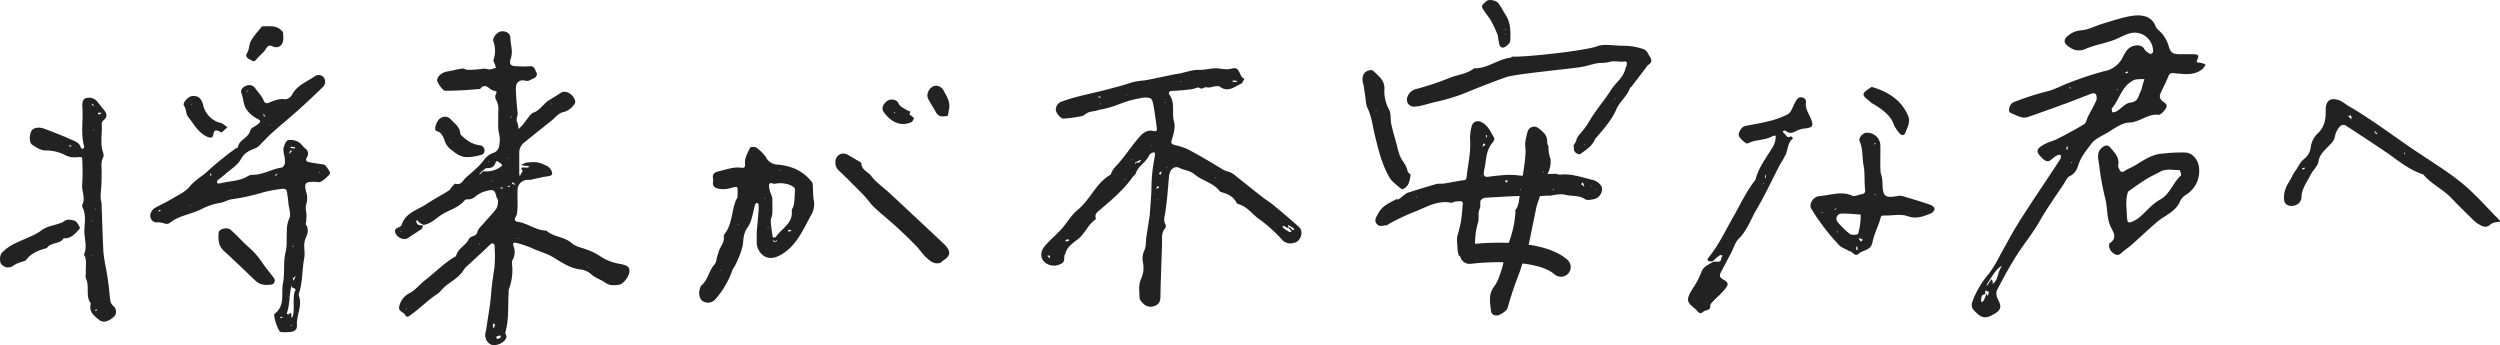 <svg xmlns="http://www.w3.org/2000/svg" viewBox="0 0 899.02 124.12"><g id="レイヤー_2" data-name="レイヤー 2"><g id="レイヤー_1-2" data-name="レイヤー 1"><g id="グループ_413" data-name="グループ 413"><path id="パス_418" data-name="パス 418" d="M836.93,53c-1.6,1.65-2.88,2.91-3.23,5.29-.2,1.36-2,3-2.82,4.64-1.31,2.61-3.17,4.89-3.27,8.1-.08,2.47-3.28,3.83-5.28,2.55a2.12,2.12,0,0,1-.88-1.29c-.46-2.75.54-5.13,2-7.4.72-1.12,1.18-2.42,2-3.48,1.05-1.38,1.57-3,3.13-4.25A6.22,6.22,0,0,0,831,52.75,8,8,0,0,1,833.46,48c2.49-2.36,2.94-5.14,2.89-8.28-.05-3.73,1.84-4.93,5.39-3.43a25.7,25.7,0,0,1,2.47,1.63c8.25,4.74,15.81,10.5,23.66,15.83,5.83,3.95,11.9,7.6,17.35,12,4.81,3.92,8.9,8.72,13.32,13.12.64.63.75.91-.32,1a4.36,4.36,0,0,0-2.43.68c-1.55,1.56-3,1-4.44.07a13,13,0,0,1-2.07-1.63c-2.6-2.55-5.22-5.08-7.72-7.73-3.06-3.24-7.28-5.07-10.14-8.54C865.9,61,861.71,57.1,857,54c-4.52-3-9-6-13.58-8.93a1.86,1.86,0,0,0-1.81.21,7.93,7.93,0,0,0-1.9,3.48c-.22,1.92-1.46,2.88-2.79,4.26m17.47-5.7-.73,0a1.58,1.58,0,0,1,.73.84l.73.06a1.6,1.6,0,0,1-.73-.85m-9-5.89-1,.22,1.18,1.18a2,2,0,0,0-.18-1.4M865,55.57l-.4-.79c-.13.26-.26.52.4.79m-36.12,4.71-1,.2c0,.17.12.49.13.49.42-.08.83-.19.86-.7Z" style="fill:#222"/><path id="パス_419" data-name="パス 419" d="M776.47,55.37a62.17,62.17,0,0,1,9.45-.52c2.75.15,4.75,2.93,4.9,5.75A10.08,10.08,0,0,1,786.19,70a5.76,5.76,0,0,0-2.13,2.17c-1.57,4-5.56,5.25-8.47,7.73-3.11,2.67-6.08,5.51-9.16,8.23-1.12,1-2.44,1.78-3.52,2.81-1.24,1.17-2.11.83-3.29-.16s-1.5-3-.87-3.38c2.71-1.71,1.2-4,.5-5.38-1.76-3.37-1.28-7-2.15-10.49a100,100,0,0,1-2.26-12.39c-.25-2-1.06-4.36,1.13-6.11,1.15-.91,2.07-1,3,.12,1.4,1.73,3.13,3.32,2.82,5.89a2.18,2.18,0,0,0,0,1.16c.5.93.78,2.32,2.41,1.19,1-.68,2.16-1.09,3.21-1.69,2.85-1.63,5.48-3.7,9.07-4.35M765.29,68.91c-1.07,3-.53,6-.4,9,.1,2.26.38,2.5,2.37,1.56a9.5,9.5,0,0,0,2.17-1.38c2.42-2.09,4.51-4.75,7.24-6.24,3.73-2,4.68-6.15,7.6-8.7.26-.22-.33-2-.49-2-2.38.1-4.86-.66-7.14.68-1.46.86-3.06,1.5-4.5,2.39-2.2,1.36-4.31,2.86-6.86,4.69" style="fill:#222"/><path id="パス_420" data-name="パス 420" d="M615.72,94c-1.17,0-2.4,0-1.12-1.6,3.56-4.42,5.93-9.58,8.72-14.45,2.54-4.44,4.65-9.14,7.88-13.18a2,2,0,0,0,.22-.69c1.27-4.28,4-7.77,6.26-11.52a6.39,6.39,0,0,0,.78-2.41c.13-1,.47-1.92-1.38-1-2,1-4.48,1.13-6.74,1.69-.82.2-1.83.94-2.38.68a8.49,8.49,0,0,1-2.52-2.4c-.69-.86.7-3.47,2-3.77,2.64-.59,5.35-.94,8-1.63a29.38,29.38,0,0,0,7.5-2.65c1.28-.75,1.77-2.83,2.63-4.3a4.3,4.3,0,0,1,1.07-1.49c1.21-.78,3,.12,2.8,1.45-.38,2.35,1,4,1.78,6,1,2.46.66,3.1-1.86,3.44a8.8,8.8,0,0,0-3.18.82c-1.45.86-2.71,1.2-4.12,0-.18-.15-.69.1-1,.16.17.28.28.65.52.81.74.48,1.07,2.08,2.47,1a7.59,7.59,0,0,1,.75.75c-1.84,1.43-1.81,3.68-2.54,5.61a34.85,34.85,0,0,1-2.14,3.82c-2.8,5.37-5.34,10.89-8.41,16.1-2.11,3.58-3.41,7.64-6.51,10.68-1.23,1.21-1.72,3.17-2.56,4.78q-1.85,3.55-3.73,7.08c-.54,1-.77,1.81.55,2.58,2.15,1.25,2.3,1.82.89,3.57-1.29,1.6-2.91,2.93-4.34,4.43-.42.43-1,1-1,1.52.18,2-1.69,1.44-2.48,2.2-1.41,1.35-2-.24-2.85-.93-3.29-2.64-3.38-3.37-1.06-7.25a28.82,28.82,0,0,0,3.1-5.76c.68-2.2,2.37-2.81,4.21-3.9,1.2-.55,2.92.73,3.1-1.51,0-.28.3-.55.46-.82-.35-.06-.83-.29-1-.15-1,.7-1.82,1.51-2.72,2.28M635,64.21c0-.52,0-1,0-1.56-.27.52-.54,1,0,1.56m-.78,1.57-.32.47c.23,0,.47-.06.31-.48Z" style="fill:#222"/><path id="パス_421" data-name="パス 421" d="M665,90.31c-1.37-.84-2.82-1.24-3.66-2.18a78.44,78.44,0,0,1-10-13.08c-.93-1.62.67-4.36,2.88-4.51,3.95-.28,7.88-2,11.93-.14.82.37,2.13-.4,3.23-.53s1.47-.67,1.33-1.76c-.36-2.88,0-5.76-.57-8.73-.54-2.81-.15-5.81-1.42-8.62-.48-1.06,1.06-2.88,2.28-3a4.72,4.72,0,0,1,5.18,4.22v0c.06,1.82,0,3.66,0,5.48,0,1.22,0,3.29.11,4.74a11.58,11.58,0,0,1,.68,4.08c.11,4.34,1,5,5.23,4.23a4.43,4.43,0,0,1,1.95,0c3.37,1,6.74,2,10.06,3.16.62.21,1.46.91,1.48,1.43a2.25,2.25,0,0,1-1.28,1.62c-2.7,1.08-5.2,2.16-8.47,1-2.57-.9-5.69-.12-8.57-.21-1.17,0-1,.62-1.24,1.4-.85,2.77-2.23,5.42-2.78,8.24-.57,3-3.36,2.65-4.92,4.06s-2.08-.92-3.44-.91m4.12-13.15c-2.29-.13-4.58-.41-6.86-.34a1.82,1.82,0,0,0-1.85,1.78,1.84,1.84,0,0,0,.42,1.21,27,27,0,0,0,4.45,4.36c.66.48,2.82.26,2.92-.06a23.67,23.67,0,0,0,.92-7m-.79,8.64.9,1.18.67-.67a1.9,1.9,0,0,0-1.57-.51m-.79,3.92a1.52,1.52,0,0,0,.26.25.72.72,0,0,0,.26,0c-.07-.49-.14-1-.2-1.45a1.09,1.09,0,0,0-.31,1.18m-7.85-14.14.78-.39c-.26-.13-.52-.26-.78.39M673.82,52l.79-.39c-.27-.13-.53-.26-.79.39m.79,18.06-.48-.32c0,.24.06.48.48.32m-13.74,13-.32.48c.24,0,.47-.06.32-.48M655,76.38l.47.32c0-.25-.06-.48-.48-.33Z" style="fill:#222"/><path id="パス_422" data-name="パス 422" d="M673,31.23C679.11,33,683.76,36,686.18,41.66c.91,2.14-.27,4.14-1,6.06-.38,1-1.33,1.22-2.11.16a11.78,11.78,0,0,1-1.9-2.74c-1.26-3.72-4.22-5.72-7.31-7.63a6.66,6.66,0,0,1-1.23-.8c-.92-.9-2.5-1.86-2.49-2.77s1.64-1.81,2.95-2.71" style="fill:#222"/><path id="パス_617" data-name="パス 617" d="M593.2,20.2c-.69-1-.83-2.11-2.47-2.62a22.07,22.07,0,0,0-7.07-1.13c-3.14.05-6.59-.83-9.35.2-4.34,1.63-26.36,4-30.56,3.7-.14,0-.28.38-.45.4-4.64.43-8.37,4-13.19,3.8-2.42,2-5.57,2.23-8.37,3.29A104.83,104.83,0,0,1,509.33,32a4.38,4.38,0,0,0-3.18,2.79,2.43,2.43,0,0,0-.22,1.06,2.52,2.52,0,0,0,2.56,2.51h0a16,16,0,0,0,3.51-.6c1.62-.37,3.2-.9,4.82-1.23A68.53,68.53,0,0,0,529,32.57c4.23-1.7,8.45-3.38,12.75-4.86,3.31-1.14,23-2.95,26.8-3.61,2.63-.36,5.15-1.57,7.84-1.5a9.52,9.52,0,0,0,2.6-.39c1.66-.43,3.42.16,5.1-.09,1-.15,1,.5.91,1.14s-.42,1.09-.56,1.65c-.74,3.06-3.44,4.8-5,7.31-2.49,3.92-5.67,7.45-8,11.5A25.79,25.79,0,0,1,568.31,48a7.27,7.27,0,0,0-1.33,2h0a5.13,5.13,0,0,1-1.09,2.14c0,.43.07.87.1,1.31,0,.18,0,.36,0,.54v0s0,0,0,0,.14.27.22.4l.15.22,0,0,0,0,.3.32.16.14.06,0,.41.24,0,0h0l.21.07c.12,0,.25.06.37.09h.27c2.17-1.54,4.49-2.93,5.53-5.61.06-.18.3-.29.43-.45,2.72-3.18,5.49-6.24,7.2-10.21,1.16-2.66,3.8-4.55,4.8-7.43.1-.27.46-.43.65-.68,1.88-2.47,3.77-4.93,5.64-7.4.06-.08.07-.2.14-.25C594.13,22.62,594.1,21.46,593.2,20.2ZM569.63,52.27c-.13-.33.06-.36.25-.38Zm11-16.59.26-.38h0c.13.34-.06.36-.25.37Z" style="fill:#222"/><path id="パス_618" data-name="パス 618" d="M504.18,68.07a3.47,3.47,0,0,0,1.51-.84,4.29,4.29,0,0,0,1.06-1.82,13.33,13.33,0,0,0,.52-2.72,2.14,2.14,0,0,1-1.15-1.33c-.36-2.07-1.92-3.41-2.66-5.2A34.27,34.27,0,0,1,502.25,52c-.66-2.45-1.39-4.88-1.93-7.36-.39-1.76,0-3.88-.85-5.29a13.45,13.45,0,0,1-1.6-7.48c0-3.23-2.29-4.65-4.12-6.47-.35-.35-1.61-.15-2.24.19-1.43.76-1.82,2.55-1.36,4.29.36,1.34.48,2.74.72,4.11.28,1.66.23,3.48.93,4.94,1.52,3.15,1.85,6.61,2.65,9.88,1.26,5.15,2.5,10.24,5.12,14.86.83,1.48,2.38,2.58,3.69,3.76C503.56,67.62,503.87,67.84,504.18,68.07ZM494.68,40l.25-.38c.12.34-.07.36-.25.38Z" style="fill:#222"/><path id="パス_619" data-name="パス 619" d="M575.65,66.64a5,5,0,0,0-2.49-1.83c-4-.89-7.85-2.48-12.1-2a5.9,5.9,0,0,1-1.61-.32c-3.5.08-7,.39-10.5.42a3.54,3.54,0,0,1-1.5.28c-.94,0-1.88-.21-2.82-.26a30.2,30.2,0,0,0-3.43,0c-2,.15-4,.35-6,.63-1.52.21-1.75-.59-1.58-1.76s.47-2.33.61-3.51c.32-2.58.78-5.07,2.6-7.11.35-.4.7-1.29.5-1.61-1.36-2.14-2.26-4.71-4.92-5.78a2.26,2.26,0,0,0-3.18,1.63,18,18,0,0,0-.59,4.44c.36,4.74-.73,9.3-1.27,13.94-.1.83-.34.94-1.09,1-2.35.33-4.68.85-7,1.2a19,19,0,0,1-2.39.06c-3.7,1.11-7.41,2.17-11.07,3.4-.94.74-1.87,1.5-2.84,2.2-.21.15-.68-.1-.92,0-2.36,1.34-5,2.31-6.37,5-.62,1.21-1.7,2.43-.64,3.82s2.5.46,3.78.55c.14,0,.27-.33.45-.42a88,88,0,0,1,8.64-4.16c4.54-1.64,8.8-4.6,14-3.54.32.07.71-.3,1.09-.36a13.1,13.1,0,0,1,2.42-.2c.21,0,.61.51.6.76-.16,2.12-.3,4.25-.63,6.34a43.05,43.05,0,0,1-1.24,5.13c-.5,1.73,0,3.43,0,5.14a8.76,8.76,0,0,0,.48,2.26,2.75,2.75,0,0,1,.56.16l.76.35v0c1,.48,2.35-.63,3.06-1.15a2.52,2.52,0,0,1,1.32-.48c.22-.44.42-.9.61-1.36a2.85,2.85,0,0,1-.53-1.69,28.51,28.51,0,0,1,1.21-8.25,21.4,21.4,0,0,0,.08-3.1,10.79,10.79,0,0,1,.6-1.93h0c.07-1.33-.08-2.18.28-2.68a2.64,2.64,0,0,1,1.82-.75c4.19-.26,8.37-.51,12.56-.63a3.68,3.68,0,0,1,1.55.18,43.45,43.45,0,0,1,4.84-.12c.91,0,1.81-.12,2.72-.17.47,0,.94,0,1.42,0,1.8-.31,3.67-.73,5.32-.32,2.37.58,5,.11,7.19,1.6.72.48,2.06.2,3.08,0C575.39,71.3,576.93,68.3,575.65,66.64ZM534.37,48.55l.39.11c-.07.33-.16.66-.24,1h0A1.49,1.49,0,0,1,534.37,48.55ZM509.38,71c-.13-.33.06-.35.25-.37Zm23.25-7.54c-.12-.33.06-.35.25-.37Zm1-11.94.53.54-.94.72a1.54,1.54,0,0,1,.41-1.26Zm8.07,14.14c-.33-.09-.34-.5-.36-.9l1,.28Zm5,2.2c.11.21.21.42.31.63-.52-.21-.41-.42-.31-.63Zm11.94.63-.32-.63c.53.21.42.42.32.63Zm10-2.2h0c.21-.63.58-.69.61-.62a12.76,12.76,0,0,1,.45,1.45Zm3.4.37.38.26c-.34.12-.36-.06-.38-.25Zm2,1.83c-.12-.34.06-.36.25-.38Z" style="fill:#222"/><path id="パス_620" data-name="パス 620" d="M557.62,57.26a11.82,11.82,0,0,1-.76-4.78,1.88,1.88,0,0,1-.47-1.33c.15-2.6-1.64-3.84-3.24-5.14a2.48,2.48,0,0,0-3.46.57,2.22,2.22,0,0,0-.31.59h0c-.48,1.92-1.12,4-.86,5.86.47,3.36-1.16,10.81-2.36,19.73a12.91,12.91,0,0,1-.41,1.34,4.71,4.71,0,0,1-.88,1.54,3,3,0,0,1,.08.94,38.77,38.77,0,0,1-2.46,10.94,1.87,1.87,0,0,1,0,1.32c-1.64,2.35-1.57,5.22-2.41,7.81-.78,2.37-1.42,4.67-3,6.7a7,7,0,0,0-1.26,3.62,25.71,25.71,0,0,0,.41,5c.15,1.11,1,1.46,2,1.49s3.59-1.63,3.88-2.63c1.08-3.83,2.3-7.62,3.74-11.33,1-2.5,1.7-5.1,2.57-7.64a20.18,20.18,0,0,0,.93-2.13c1.08-5,2.1-10.09,3.13-15.14a.13.13,0,0,1,0-.06c.18-.9,3.84-11.17,3.9-11.38.2-.85.67-1.64.89-2.5A9.67,9.67,0,0,0,557.62,57.26ZM554.86,62c-.07-.35.12-.34.3-.33Z" style="fill:#222"/><path id="パス_424" data-name="パス 424" d="M152.14,81.09c-.16.42-.21,1-.51,1.22-1.6,1.15-3.3,2.16-4.92,3.28-1.18.82-3.34.21-4.32-1.4-.77-1.26-.24-2,1.1-2.5a1.51,1.51,0,0,0,.91-.75c1.35-4.36,5.56-5.34,8.78-7.45,2.7-1.77,5.54-3.31,8.29-5,.34-.21.51-.68.8-1,.5-.53,1.21-1.54,1.54-1.43,2,.65,2.6-1.12,3.55-2,2.34-2.17,4.93-4.08,6.83-6.74A6.83,6.83,0,0,1,177.35,55c2.25-.78,2.21-2.68,2.37-4.34.14-1.45-.45-2.95-.53-4.44-.1-2.09,0-4.19,0-6.28a6.7,6.7,0,0,0-.82-4.07,2.16,2.16,0,0,1-.12-1.87c.46-.9.55-1.18-.62-1.37-1.66-.26-3-3.21-5-.63-2,.15-4.06.33-6.1.44s-4.34.22-6.5.2c-.78,0-2.85-3-2.83-3.77,0-1.41,1.75-2.85,3.51-3.13s3.65-.82,5.5-1.09c.59-.09,1.25.43,1.89.45a29.56,29.56,0,0,0,3.39-.13c.94-.07,1.87-.25,2.81-.27.64,0,1.29.31,1.92.26a12.42,12.42,0,0,0,2.15-.58l-.5-1.52c-.15-.43-.54-.93-.42-1.28a10,10,0,0,0-.06-6.79c-.41-1.12,1.43-3.29,2.71-3.49,1.9-.28,3.44.72,3.46,2.46,0,2.34,1,4.52.17,7.07s0,3,2.66,3a30.86,30.86,0,0,0,4.08,0c1.79-.23,1.94,1.35,2.43,2.24s-.06,1.79-1.3,2.26c-.91.35-1.41,1-2.73.68-2.21-.51-3.45.79-3.37,3,.1,2.85.32,5.7.64,8.54.14,1.21-.8,2.32-.08,3.59a6.6,6.6,0,0,1,.39,2.29c.52-.52,1.08-1,1.55-1.57.7-.84,1.31-1.77,2-2.61.53-.64,1.07-1.5,1.78-1.73,2.47-.81,3.57-3.23,5.64-4.46,1.52-.9,3-1.9,4.5-2.79,1.13-.65,3,0,4,1.26,1.23,1.62,1.28,2.42.07,3.65a6.37,6.37,0,0,1-3.53,2.16c-1.58.32-2.89,2.05-4.3,3.18-3.15,2.51-6.31,5-9.43,7.57a4.6,4.6,0,0,0-2,3.56c0,2.62,0,5.24,0,7.86a3.62,3.62,0,0,0,.23.84c.15-.31.29-.62.45-.93s.62-.87.53-1c-.91-1.15-.31-1.26.72-1.16a3.78,3.78,0,0,0,.95,0,6.09,6.09,0,0,0,.83-.25,4.52,4.52,0,0,0-.69-.36,4.3,4.3,0,0,0-.62,0c-.59-.09-1.18-.2-1.76-.3a6.87,6.87,0,0,1,2.09-.92c3.53-.27,4.37-.19,7.3,1.28a3.78,3.78,0,0,1,1.8,2.45c.16,1.06-1,1.15-2,1.29-1.94.29-3.84.81-5.77,1.21a7.34,7.34,0,0,1-.94,0,3.67,3.67,0,0,0-3.74,3.6v.16c-.08,2,.07,4,0,6-.07,1.28-.06,2.79-.73,3.75s.17,1.51.47,1.55c3.75.41,6.78,3.17,10.63,3.2,2.58,2.41,6.47,2.1,9.15,4.55,1.4,1.28,3.7,1.57,5.57,2.37a20.12,20.12,0,0,1,4.19,2,17.72,17.72,0,0,0,7.25,3c2.72.51,3.73,1,3.71,2.59,0,1.91-2.17,4.82-3.88,5s-3.29.31-4.71-.72c-1.68-1.21-3.73-1.71-5.3-3.24a7.31,7.31,0,0,0-4-1.6c-3.74-.53-6.68-2.67-9.78-4.49-2.28-1.34-4.85-1.94-7.21-3.07a32.14,32.14,0,0,0-5.5-1.88c-.75-.2-1.87-.59-1.24,1.32a5.52,5.52,0,0,1-.42,4.77c-.43.66-.1,1.84-.07,2.78A19.14,19.14,0,0,1,183,104a5.68,5.68,0,0,0-.09,1.54c-.32,4.68.17,9.44-1.21,14-.13.43.49,1.06.43,1.55-.27,2.07-3.92,3.73-5.81,2.71a3.86,3.86,0,0,1-1.79-3.88c.28-1.26.49-2.53.67-3.81.49-3.36,1.13-6.71,1.38-10.1s.73-6.57,1.23-9.85a48.33,48.33,0,0,0,0-8.16c0-.18-.86-.6-1-.5-1,.8-1.83,1.7-2.75,2.55-2,1.86-4,3.7-6,5.56a5.31,5.31,0,0,0-1.1,1.12c-1.6,2.82-4.4,4.28-6.81,6.19-1.06.84-1.81,2.11-2.93,2.83-3.33,2.13-6,5-9.25,7.28-.39.27-1.57,1.64-2.26.21-.58-1.19-2.89-1.11-2-3.54a6.77,6.77,0,0,1,3.52-4.24c2.12-1.09,3.69-3.19,5.62-4.69,3.58-2.76,6.73-6.07,10.65-8.39.17-.1.46-.17.49-.29.64-2.72,3.47-3.8,4.55-6,.75-1.55,2.75-.81,3.15-2.68.27-1.24,1.57-2.28,2.47-3.35,1.45-1.72,3.07-3.3,4.38-5.12a5.75,5.75,0,0,0,.54-2.89c0-.42-.47-.85-.57-1.31-.49-2.2-1-2.72-3-2.21a10.49,10.49,0,0,0-4,1.71c-1.11.9-2.05,1.63-3.54,1.42a1.47,1.47,0,0,0-1,.52c-2.2,2.6-5.55,3.33-8.27,5.09-2.05,1.33-3.77,3.23-6.44,3.63-.58-.38-1-.57-1.4-.84a7.23,7.23,0,0,1-.86-.89c-.14.14-.41.34-.38.4.2.44.36,1,.72,1.23a5.31,5.31,0,0,0,1.77.26m21.05-18.85a1.18,1.18,0,0,1,.63-.63,8.8,8.8,0,0,0,5.48-1.09c1.76-1.13,1.69-1,.05-2.24-.67-.5-1-.18-1.1.2-.51,1.69-1.65,2.05-3.26,2-.47,0-1,.77-1.8,1.18a1.16,1.16,0,0,1-.62.63l-.05.58a1.36,1.36,0,0,1,.67-.58m6.92,58.44a2.32,2.32,0,0,0-.59,0,2.64,2.64,0,0,0-1,.41c-.08.07.12.71.21.72a2.06,2.06,0,0,0,1-.21c.26-.13.43-.4.33-.93m-2.52-4.4a2.45,2.45,0,0,0-.29.78,4.6,4.6,0,0,0,.28,1.09c.13-.33.29-.67.41-1s.15-.57-.4-.86m7.85-49.95-1-.86c-.08.16-.26.43-.22.46a1.4,1.4,0,0,0,1.24.4m-1.25-24.51-.63.31c.21.1.42.21.63-.31m-1.58,25.45.8-.17c0-.13-.1-.39-.1-.39-.34.07-.67.16-.69.56m-2.83.31c.33.09.67.18,1,.24,0,0,.07-.25.11-.39a1.53,1.53,0,0,0-1.11.15M144.31,83l-.25.38c.19,0,.38,0,.25-.38m1.57,28,.37.25c0-.18,0-.37-.37-.25m26.7-23.56-.25.38c.19,0,.38-.05.25-.38m3.14-29.54-.25.38c.19,0,.38,0,.25-.38m1.58,7.23-.38-.25c0,.19,0,.38.38.25m5.34-8.48-.25.37c.18,0,.37,0,.25-.37m3.77,28.9-.25.38c.18,0,.37,0,.25-.38m11.94-48.38-.26.37c.19,0,.38,0,.26-.37m12.88,58.75.38.25c-.05-.19-.07-.38-.4-.25Z" style="fill:#222"/><path id="パス_427" data-name="パス 427" d="M272.17,83c.2-2.57.44-4.82.61-7.07a15,15,0,0,0,0-2.51c0-.18-.41-.44-.62-.44a.87.87,0,0,0-.59.5c-.86,2.79-1.08,6-2.7,8.26s-1.47,4.27-1.78,6.56a26.09,26.09,0,0,1-1.82,5.2,20,20,0,0,1-1,2.1,11.53,11.53,0,0,0-.88,1.52,31.29,31.29,0,0,1-6.24,10.6,3.44,3.44,0,0,1-4.63.42c-1-.76-1.42-2.85-.8-4.37.15-.36.2-.84.46-1.06,2.46-2.06,2.73-5.48,4.88-7.74a4.87,4.87,0,0,0,.65-1.92c.26-1,.56-2.06.92-3.07.67-1.63,2-3,1.61-5a.84.84,0,0,1,.15-.55c2.94-3.61,2.64-8.33,4.24-12.39.18-.45.6-.87.6-1.31,0-4.18.57-3.85-3.4-2.88a8.21,8.21,0,0,1-3.42,0c-1.12-.22-2.26-.74-2-2.34a3.29,3.29,0,0,0,0-1.25c-.36-1.68.61-2.32,2-2.65,2.72-.64,5.36-1.68,8.28-1.3,1.12.15,1.34-.26,1.22-1.73-.14-1.77,1-3.7,1.82-5.44.16-.33,1.71-.46,2.19-.1a14,14,0,0,1,3.5,3.49,4.86,4.86,0,0,0,4.26,2.67c4.66.37,8.9,2.1,12,5.92a2.22,2.22,0,0,1,.57,1c.2,2.11,0,4.21.5,6.37a8.08,8.08,0,0,1-1.17,5.07c-2.89,5.18-5.17,10.86-10.74,14.06-2,1.15-4.12,1.6-6,.52a6.08,6.08,0,0,1-2.72-5.4V83m7.23,3.77,0-.58a1.24,1.24,0,0,1-.67.58.32.32,0,0,1-.32-.3h0l-.58-.05a1.25,1.25,0,0,1,.58.68,3.23,3.23,0,0,1,.95-.32m-1.57-15.4c0,1.77.07,3.55,0,5.32-.05,1-.59,1.92-.56,2.87.06,1.69.37,3.38.59,5.06a2.11,2.11,0,0,0,.25.8c.37,0,.89-.07,1.05-.31,2-3,6.11-4.71,5.66-9.26-.07-.69.65-1.42.74-2.17a42.66,42.66,0,0,0,.39-5.76c0-.43-.86-.93-1.42-1.25a9.44,9.44,0,0,0-5.77-.59c-.7.12-2.12-1-2.13.8a9.49,9.49,0,0,0,.58,2.57,11.73,11.73,0,0,1,.65,1.92m6.91,11.31c-.42,0-.84,0-1.26,0a5.23,5.23,0,0,0,0,.56,1.16,1.16,0,0,0,1.26-.6M259.29,97.42l.25-.38c-.19,0-.38,0-.25.38m6.28-17-.25.38c.19,0,.38,0,.25-.38m9.74-9.11-.37-.25c0,.19,0,.38.37.25m.95,10.37-.25.38c.18,0,.37,0,.25-.38M280.66,61l-.25.38c.18,0,.37,0,.25-.38" style="fill:#222"/><path id="パス_428" data-name="パス 428" d="M36.53,62.86a52.43,52.43,0,0,1-.28,6.27,15.51,15.51,0,0,0,0,2.55c0,.48.26,1,.27,1.45.23,5.87.36,11.76.68,17.63a58.59,58.59,0,0,0,1,6.16c.29,1.76.59,3.53.82,5.31.25,2,.37,4,.67,6a3.1,3.1,0,0,0,1,1.76,2.63,2.63,0,0,1,.57,3.59,6.57,6.57,0,0,1-3.19,2,2.74,2.74,0,0,1-2.26-.42c-1.89-1.52-4-3-3.13-6-2.05-2.69-.38-6.1-1.75-8.94-.33-.68,0-1.66-.06-2.49-.16-2,.53-4.11-.62-6a.39.39,0,0,1,0-.3c1.12-2.57.17-5.28.1-7.81-.07-3,.84-6.2-.72-9.11a1.25,1.25,0,0,1,0-.93c1.19-2.45-.32-4.87-.07-7.34a70.71,70.71,0,0,0,.05-7.84c0-2.2-.05-2.05-2.29-1.83a7.1,7.1,0,0,1-3.74-.73,15.21,15.21,0,0,0-7.14-1.73c-1.85,0-3.35-1.1-4.8-2-1.23-.8-1.17-3.83-.16-5.27.64-.91,2.7-1.22,4.25-.61C18.86,47.4,22,48.57,25.13,50c1.55.7,3.47,1.14,4,3.24,0,.14.59.3.8.2a.84.84,0,0,0,.32-.75c-1.26-4.58-.31-9.26-.61-13.88-.09-1.32-.11-3,1.12-3.45a3.75,3.75,0,0,1,4.16,1.11c.8.9,1.49,1.9,2.27,2.82,1.14,1.35,1.74,2.63,0,4a1.78,1.78,0,0,0-.61,1.29c.26,3.47-.7,7,.54,10.43a2.13,2.13,0,0,1,0,1.53c-1.08,2-.4,4-.59,6.36M33.38,38l.58.05a1.34,1.34,0,0,1-.58-.68l-.58,0a1.2,1.2,0,0,1,.58.67m3.15,2.51c-.42,0-.84,0-1.26,0a2.62,2.62,0,0,0,0,.56,1.17,1.17,0,0,0,1.26-.6M24.59,52.49c.33.09.66.18,1,.24a3.27,3.27,0,0,0,.1-.39,1.51,1.51,0,0,0-1.1.15M35,111.25l-.79.17c0,.13.1.39.11.39.33-.07.67-.16.68-.56M34,75.12l.38.25c0-.19,0-.38-.38-.25M33.7,46.53l-.25.37c.18,0,.37,0,.25-.37M33.07,79.2l-.25.38c.19,0,.37,0,.25-.38m0,12.57-.25.38c.18,0,.37-.05.25-.38Z" style="fill:#222"/><path id="パス_429" data-name="パス 429" d="M338.3,94.44c-2.28.87-3.72-.55-5.06-1.7s-2.34-2.8-3.6-4.11c-1.86-1.94-3.8-3.81-5.75-5.65-1.48-1.4-3-2.72-4.57-4.08-1.76-1.55-3.59-3-5.26-4.67-1.23-1.2-2.17-2.69-3.36-3.92-3-3.06-6-6.11-9.07-9a3.79,3.79,0,0,1-1.19-3.3,2.88,2.88,0,0,1,2.94-2.8,2.93,2.93,0,0,1,1.45.44c1.27.71,2.53,1.46,3.78,2.21.43.26,1.15.58,1.15.88,0,2.35,2.34,3,3.46,4.45,1.83,2.39,4.42,4.19,6.67,6.26q4.53,4.17,9,8.38,5.1,4.75,10.16,9.53a11.13,11.13,0,0,1,1.32,1.34c1.6,2.11,1.23,3.53-1.23,5a5.18,5.18,0,0,0-.84.78" style="fill:#222"/><path id="パス_430" data-name="パス 430" d="M22.69,79.83c1.42-1.26,3-.79,4.09-.47.84.24,1.48,1.56,1.94,2.53.13.27-.68,1-1.13,1.51-1.18,1.26-2.48,2.33-4.35,2.31-.07,0-.14-.14-.22-.21C21.72,87.91,18.48,87,17,89c-.2.27-.69.34-1.06.45-2.51.77-4.84,1.77-6.54,4-.4.52-1.4.58-2.11.88a8.7,8.7,0,0,0-2.11.95C3.52,96.48,2,96.5.61,95.14c-.88-.87-.82-3.45.27-4.45A17.27,17.27,0,0,1,4.47,88c2.4-1.24,4.94-2.21,7.38-3.36a15.56,15.56,0,0,0,3-1.78C17.1,81.16,20,81.08,22.69,79.83Z" style="fill:#222"/><path id="パス_431" data-name="パス 431" d="M92.29,101.35c-4-3.77-7.73-7.47-11.66-11-2.15-1.91-2.18-4.25-2-6.7.11-1.34,3.07-2.12,4.33-1,2.42,2.14,4.53,4.62,7,6.7a27.43,27.43,0,0,1,4.48,5.31c1.27,1.79,2.67,3.48,4,5.25a1.49,1.49,0,0,1-.14,2.1,1.51,1.51,0,0,1-.9.37c-1.69.13-3.45.26-5.09-1.07" style="fill:#222"/><path id="パス_432" data-name="パス 432" d="M165.5,48.25c2.07,2.11,4.17,3.62,7,4a1.79,1.79,0,0,1,1.72,1.84h0s0,.1,0,.15c-.1,1.4-1.25,1.47-1.78,1.6a15.35,15.35,0,0,1-5.64.6,9.6,9.6,0,0,1-4-2.21,6.84,6.84,0,0,1-2.61-2.9c-.64-1.52-1.07-3.72-3.29-4.22-.14,0-.26-.3-.32-.47-.35-1,.73-3.62,1.89-4.19a2.78,2.78,0,0,1,3.59.43c1.4,1.54,3.4,2.7,3.47,5.35m-3.62,2.67-.25.37c.19,0,.38,0,.25-.37Z" style="fill:#222"/><path id="パス_433" data-name="パス 433" d="M79.73,47.62c-1.39-.49-2.7-1.77-3.06,1-.1.75-.8,1.17-2.1.59-3.36-1.5-4.84-4.63-6.92-7.19-.85-1.06-.6-2.78-1.51-4.08-.61-.87,1.51-3.2,2.81-3.37,2.39-.29,3.46.84,4.09,3.17A8.73,8.73,0,0,0,78.55,44a9,9,0,0,1,1.4.42,20.13,20.13,0,0,1,1.82,1.37c-.63.56-1.26,1.12-2,1.83m-10.84-9.9.25-.37c-.2,0-.38,0-.26.38Z" style="fill:#222"/><path id="パス_434" data-name="パス 434" d="M101.71,11.49a13.93,13.93,0,0,1,.16,2.66c-.07,2-1.74,3.42-3.59,2.6-1.54-.68-2-.31-2.77,1s-2.35,2.33-3.33,3.64-1.58.21-2.32,0c-1-.34-1.65-1.34-1.12-2.12.91-1.33.76-2.92,1.32-4.15,1-2.08,2.73-3.79,4.16-5.65C96.8,9.54,99.59,8.83,101.71,11.49Z" style="fill:#222"/><path id="パス_436" data-name="パス 436" d="M340.82,41.65c-2.62.52-3.49.13-4.44-1.6-.84-1.53-1.81-3-2.62-4.54-1-2,1-5,3.18-4.65a3.25,3.25,0,0,1,2.19,1.34c1.09,2.17,2.7,4.22,2.17,6.92C341.14,39.91,341.08,40.71,340.82,41.65Z" style="fill:#222"/><path id="パス_437" data-name="パス 437" d="M327.94,43.85c-4.73,2.15-8.24-.83-10.22-3.66-.88-1.26-.1-3,1.62-4.08,1-.62,3.14-.31,3.66.86.65,1.49,2,1.88,3.09,2.63.53.37,1.89.2.86,1.47a9.65,9.65,0,0,1,1.69,1.37c.13.17-.35.82-.7,1.41m-6.45-3.61.32.62c.1-.2.21-.41-.32-.62Z" style="fill:#222"/><path id="パス_621" data-name="パス 621" d="M561.31,99.51a3.54,3.54,0,0,1-2.3-.86c-6.24-5.43-23.91-4.56-30.2-3.77a3.5,3.5,0,0,1-.88-6.94c2.63-.34,26-3,35.67,5.43A3.49,3.49,0,0,1,564,98.3h0A3.48,3.48,0,0,1,561.31,99.51Z" style="fill:#222"/><path id="パス_622" data-name="パス 622" d="M538.57,12.59a46.15,46.15,0,0,0-2.31-5c-.65-1.16-1.55-2.19-2.29-3.31-.43-.66-1.13-1.47-1-2.08s1-1.34,1.62-1.84c1-.79,3.63-.2,4.42,1,.92,1.38,1.71,2.85,2.58,4.26,1.73,2.8,1.62,5.92,1.53,9,0,1-2,2.67-2.87,2.5a1.53,1.53,0,0,1-1-.81,29.49,29.49,0,0,1-.63-3.72m2.85-.29-.34-.23c0,.17,0,.35.34.23m0-1.71-.34-.23c0,.17,0,.34.34.22Z" style="fill:#222"/><path id="パス_634" data-name="パス 634" d="M467.2,81.7c-3.09-2.8-6.29-5.47-9.5-8.14-1.21-1-2.61-1.8-3.86-2.78-3.17-2.49-6.28-5-9.46-7.52a7,7,0,0,0-2.77-1.57,6.58,6.58,0,0,1-2.42-1.07c-3.9-2.39-7.86-4.71-11.9-6.88a25,25,0,0,0-4.69-1.55c-1.06-.32-1.71-.45-1.19-2,.68-2.06,1.34-4.55.78-6.49-.93-3.19.56-6.73-1.69-9.66-.35-.47-.2-1.32,1-1.35,2.33-.06,4.65-.34,7-.6,1-.11,2.27-.89,2.8-.51,1.12.81,1.75-.45,2.72-.18s1.94-.25,2.94-.35c.55-.05,1.3-.19,1.67.09,2.88,2.21,5.2.15,7.6-1,.57-.27.9-1.13,1.23-1.78,0-.07-.72-.43-.95-.77-.64-1-1-2.43-1.85-2.9s-2.21.24-3.34.22c-1.45,0-2.9-.38-4.34-.34-1.9.06-3.8.58-5.7.55-2.36-.05-4.5.73-7,1.3h0c-1.38.21-2.45.42-3.51.63l-2.32.49c-2.32.46-4.63,1-6.95,1.39a27.41,27.41,0,0,0-4.43.69c-2.87,1-5.79,1.71-8.7,2.5-5.46,1.46-11.07,2.4-16.4,4.35a3.12,3.12,0,0,0-2.3,3c.1,1.2,1.72,3.21,2.75,3.17a37.8,37.8,0,0,0,4.74-.55c1-.18,2.34-.26,3-.9,1.42-1.28,3.16-1,4.72-1.58.55-.19,1.16-.22,1.74-.36a41.18,41.18,0,0,0,6.66-2.1A34.41,34.41,0,0,1,410,35.34a6.46,6.46,0,0,1,3.67,0c.68.3,1,1.78,1.16,2.8.49,2.64.8,5.32,1.2,8,.12.84-.29,1.2-1.05,1-2.88-.73-4.47,1.19-6,3-2.16,2.6-4.06,5.41-6.23,8-1.22,1.47-2.77,2.67-3.3,4.62-5.36,3-7.39,9.08-12,12.8-2.24,1.79-3.69,4.53-5.64,6.7s-4.05,3.9-5.91,6c-2.31,2.6-1.76,5.58,1.08,6.86a5.21,5.21,0,0,0,4.32-.14c1.67-.65,1.35-1.77,1.45-2.94,0-.37.34-.7.44-1.07.72-2.62,3.15-3.79,4.93-5.39,2.24-2,3.3-5,5.87-6.68.1-.07.09-.4,0-.6-.33-1.4.69-2.1,1.53-2.81,4.2-3.6,8.47-7.12,11.69-11.7.35-.5,1-.86,1.21-1.39.83-2.72,3.66-3.94,4.76-6.45a2.26,2.26,0,0,1,.88-.88,4,4,0,0,1,1.06-.33,3.27,3.27,0,0,1,.23,1.15,58.41,58.41,0,0,0-1.27,11.42c-.06,3.26-.39,6.52-.6,9.79,0,.2-.05.4-.08.6-.39,2.55-.8,5.11-1.17,7.67-.23,1.59-.05,3.37-.73,4.72a7,7,0,0,0-.44,4.48,9.33,9.33,0,0,1-.66,5.54c-1.06,2.28-.69,4.63-.6,6.94,0,.83.94,1.73,1.65,2.41a3.65,3.65,0,0,0,3.94.47c1.33-.47,1.89-1.53,1.91-3.11.1-6.3.38-12.6.58-18.9.07-2-.37-4.07,1.12-5.83a1.59,1.59,0,0,0,.1-1.47c-.82-1.45-.28-2.75-.05-4.23.67-4.29.94-8.64,1.34-13,.23-2.37,1.84-3.94,3.74-3s3.75.88,5.38,2.26c2.85,2.42,6.93,3.09,9.3,6.29a.48.48,0,0,0,.26.12c2.32.62,4.44,1.52,5.59,3.84a.84.84,0,0,0,.44.43c3.4.8,5.24,3.84,7.95,5.64a51.37,51.37,0,0,1,8,7.25,4.05,4.05,0,0,0,4.4,1.07C467.76,86.8,468.9,83.24,467.2,81.7ZM443.4,28.93h0a8,8,0,0,1,1.46.2c-.07.14-.15.4-.21.4a14.16,14.16,0,0,1-1.44-.18.28.28,0,0,1,0-.2A1.1,1.1,0,0,1,443.4,28.93Zm-18.6.26-.25.38c-.12-.34.06-.36.25-.38Zm-30.1,5.72h0a1.54,1.54,0,0,1,1.11-.15c0,.13-.1.39-.11.39Zm.88,2.26.38.25c-.33.13-.36-.06-.38-.25Zm9.24-2.83.25-.37C405.19,34.3,405,34.32,404.82,34.34ZM377.54,92.9,376.6,92l.8-.17a1.49,1.49,0,0,1,.14,1.11ZM384,86.74a4,4,0,0,1-.91,0h0c0-.66,1.08-.87,1.47-.42-.19.14-.36.35-.56.4Zm20.47-22c-.12-.34.06-.36.25-.38Zm2.26-7.17.25-.37c.13.33-.06.35-.25.37Zm3,.87c-.19.14-.57,0-.87,0a1.25,1.25,0,0,0-.67.59l0-.59h0a6.94,6.94,0,0,0,1.33-.68,4.9,4.9,0,0,1,.84-.29,3.71,3.71,0,0,1-.67,1Zm3.93-5.89c.08-.13.16-.26.25-.38.12.33-.07.36-.25.38Zm2.51,19.48.25-.38c.13.33-.06.36-.25.38Zm-.55-4.33.95-.94.17.8a1.51,1.51,0,0,1-1.12.14Zm1.63-4.84-.53-.54.94-.72a1.54,1.54,0,0,1-.41,1.26Zm1.68-25.77c-.12-.34.07-.36.26-.38Zm.63,23.25c-.12-.34.07-.36.25-.38Zm17.6,3.77h0c-.13-.34.06-.36.25-.37Zm27.62,18.63a3,3,0,0,0-1.43-1.17c-.49.45,2.33,2.08.24,1.82-1-.7-2.59-1.41-2.33-2.09.39-.21.84.25,1.91.72l.12-1.13c1,.7,3.13,1.64,1.49,1.85Z" style="fill:#222"/><path id="パス_635" data-name="パス 635" d="M117,59.48c-.19-.26-.7-.33-1.08-.39-1.37-.23-2.76-.39-4.13-.65-1.1-.22-2.4-.27-1.3-2.08a2.24,2.24,0,0,0-.77-3c-.87-.72-1.49-1.85-2.46-2.32a5.54,5.54,0,0,0-3.7-.63c-.8.27-1.34,1.84-1.62,2.92a8.25,8.25,0,0,0,.31,2.66,10.27,10.27,0,0,1,.2,2.71c-.09.58-.65,1.49-1.1,1.55-3.62.5-6.81,2.69-10.57,2.6a3.36,3.36,0,0,0-1.66.5C86,65.26,82.29,65.07,78.89,66a.92.92,0,0,1-.8-.26.84.84,0,0,1,.09-.81c.81-.72,1.72-1.34,2.53-2.06,2-1.82,4.67-3.35,5.91-5.62s2.89-3,4.84-3.8a4.18,4.18,0,0,0,1.3-.65c1.78-1.72,3.44-3.56,5.28-5.22,2.95-2.65,6-5.14,9-7.8q4.69-4.2,9.19-8.6A2.91,2.91,0,0,0,116.9,29,2.33,2.33,0,0,0,114.22,27a2.24,2.24,0,0,0-1.08.47c-2.91,2-6.46,3.25-8.21,6.76a3,3,0,0,1-2.41,1.48c-2.23-.4-4,.55-5.93,1.26-.68.25-1.3.33-1.79-.86-.7-1.7-2.13-3.1-3.23-4.63a2.56,2.56,0,0,0-3.13-.59c-.92.32-2.15,1.3-1.61,2.65.83,2.07.53,4.4,2.23,6.35a10.62,10.62,0,0,0,3.56,2.86c1.28.62,1.22,1.13-.06,2.07-.88.65-2.33,1.2-2.52,2-.64,2.81-4.13,3.4-4.54,6.26,0,.14-.56.15-.78.32a117.25,117.25,0,0,0-9.62,7.75C73,63.27,70.27,64.55,68.31,67c-1.66,2.05-4.42,3.24-6.78,4.67-1.82,1.11-3.78,2-5.66,3-1.3.7-2.17,2.43-1.73,3.61a2.31,2.31,0,0,0,2.72,1.64,10.86,10.86,0,0,1,2.58.53,2.14,2.14,0,0,0,1.45-.18c3.34-2.76,7.71-3.16,11.44-5A21.68,21.68,0,0,1,78.93,73c1.64-.22,2.95-1.16,4.49-1.36a74.13,74.13,0,0,0,11.22-2.47,50.41,50.41,0,0,1,7-1.29c.46-.06,1.37.27,1.43.56a47.69,47.69,0,0,1,.69,5.06h0c.25,2,1.06,3.61.08,5.49a11.38,11.38,0,0,0-.69,4.41c-.15,2.47.16,4.86-.48,7.43-.88,3.51-.17,7.4-.91,11s.94,8.07-3,11c-.68.51,1.27,6.37,2.12,6.54a13.91,13.91,0,0,0,2.81.05c1.94,0,3.2-.72,3.09-2.46-.23-3.57,2-6.93.72-10.53a1.64,1.64,0,0,1,0-.93c1.4-4.14,1.1-8.52,1.91-12.72.45-2.36-.56-4.73.51-7.12.63-1.41,1.3-3.14.12-4.81-.22-.31.08-1,.11-1.48,0-.71.09-1.43.07-2.14-.05-1.23-.53-2.6-.13-3.65a7,7,0,0,0,0-4.55c-.78-3.24-.29-3.65,3-3.65.74,0,1.64.28,2.17,0a10,10,0,0,0,3.37-2.92C119,61.91,117.67,60.44,117,59.48ZM97.47,44.94c-.33.13-.35-.06-.37-.25ZM95,41.17a1.31,1.31,0,0,0,.58.67l-.58,0a1.34,1.34,0,0,0-.58-.68ZM88.68,33c.2-.52.41-.41.62-.31ZM56.94,76.05c0-.4.35-.49.69-.56,0,0,.07.26.11.39Zm11.25-2.44.38.25c-.34.13-.36-.06-.38-.25Zm7.6-10.13h0a1.53,1.53,0,0,1-.15-1.11l.39.11c-.06.33-.15.67-.24,1ZM82.64,68l.38.25c-.34.13-.36-.06-.38-.25Zm17-5.1a1.34,1.34,0,0,0-.68.58c0-.19,0-.38.05-.58a1.2,1.2,0,0,0,.67-.58Zm1.1,51.37a2.73,2.73,0,0,1,.11-.39l1,.24h0a1.54,1.54,0,0,1-1.11.15ZM104.7,52.8h0a7.23,7.23,0,0,1,1.46.2c-.07.13-.15.4-.21.4a14,14,0,0,1-1.45-.19.27.27,0,0,1,0-.2,1.45,1.45,0,0,1,.21-.22Zm1,35.51c-.21.52-.42.41-.63.31Zm-1.58-33a1.36,1.36,0,0,1,.39-1.24s.3.14.47.22Zm-.31,51.22c-.34.13-.36-.06-.38-.25Zm.63,10.68c.21-.52.42-.41.63-.31Zm.31-2.9c.26-3.79-1,0-1.62-1.72,1.26-3.31.73-6.86,1.89-10.46a5.31,5.31,0,0,1,.21-.65c-.09.22-.14.44-.21.65-.56,2,1,.93,1.3,2.25-1.49,1.19.13,9.34-1.57,9.93Zm.84-13.32-.33-.87,1.11-.89Zm9.22-38.76c-.13-.34.06-.36.25-.38Z" style="fill:#222"/><path id="パス_636" data-name="パス 636" d="M791.55,22.61c-.72-.11-2,.06-1.46-1,1.1-2.07-.1-2.08-1.48-2.12-1.57,0-3.14,0-4.71,0-2.82,0-3.39-.65-4.14-3.32a13.69,13.69,0,0,0-2.06-3.84c-.73-1-2.12-1.76-2.53-2.88-1.41-3.86-5.21-4.14-7.8-3.83-3.75.46-7.54,1.81-11.27,2.91-2.68.79-5.12,2.26-8.05,2.41a7.91,7.91,0,0,0-4,1.61c-2.34,1.73-2,3.1.45,4.62a5.59,5.59,0,0,0,5.11.58c3.9-1.79,8.2-2.2,12.07-4,1.85-.88,3.84-1.9,5.8-2h.33a6.68,6.68,0,0,1,6.46,6.9h0c0,.28-.77.86-.88.8a5.76,5.76,0,0,1-2.16-1.62,2.67,2.67,0,0,0-2.78-1.5c-2.92.11-4.13,2.23-5.15,4.4a9.24,9.24,0,0,1-6.54,4.86A113.4,113.4,0,0,0,744,29.8c-2.5.9-4.85,2.27-7.4,2.94a99.42,99.42,0,0,0-12.47,4c-1.5.6-2.27,3.36-1.08,3.85,2,.8,4,2.24,6.31,1.44,4.92-1.68,9.8-3.46,14.68-5.25,2.61-1,5.17-2,7.77-3,1.74-.66,2.36.08,2.12,2.19h0c-1,2.19-2.06,4-3,5.8-.52.95-.67,2.4-1.44,2.87-3.2,2-6.56,3.71-9.9,5.43-1.28.66-2.76.94-4,1.6-3.61,1.87-3.7,2.87-.9,5.46,1.2,1.11,2.12,1.14,3.29,0A9.62,9.62,0,0,1,740,55.74c.28-.15.7,0,1.05-.05,0,.44.15,1-.05,1.32-.95,1.58-2,3.1-3,4.64-2.59,3.89-5.2,7.78-7.76,11.69-1.88,2.87-3.77,5.74-5.53,8.69-1.86,3.14-3.56,6.37-5.36,9.54a45.81,45.81,0,0,1-4.15,6.89,33.15,33.15,0,0,0-5.29,8.43c-1.26,3-1.22,3.69.88,5.67s3.55,2,6.41.31c2.48-1.5,2.65-2.63,1.25-5.3a4,4,0,0,1-.37-3.11c2.24-4.32,4.56-8.62,7.17-12.72s5.68-7.73,8.07-11.95c2.65-4.7,5.83-9.1,8.81-13.62.68-1,1.26-2.48,2.25-2.91,2-.86,2.61-2.72,3.11-4.21,1-2.92,2.91-5.16,4.66-7.46,1.13-1.49,3.1-2.42,4.82-3.37,2.86-1.57,5.8-4.08,8.75-4.15,3.85-.1,6.55-3.24,10.41-2.78.86.1,2.24-1.4,2.81-2.46.76-1.4-.76-1.94-1.63-2.74a2.29,2.29,0,0,1-.58-2c.9-2.24,2.17-4.34,3-6.59.58-1.51,1.52-1.22,2.64-1.12,3.39.31,6.85.81,9.77-1.64a6.2,6.2,0,0,0,1-1.54A9.78,9.78,0,0,0,791.55,22.61ZM744.49,32l-.39-.79C744.75,31.5,744.62,31.76,744.49,32ZM713.9,106.93c-1.43,3.22-1.84,1.19-1.13-.73l1.14-.5,0-1.25,1.34.5C714.33,108.66,714.85,103.55,713.9,106.93Zm2.62-4.77a1.69,1.69,0,0,0-.39-1.74l-1.67,2.48,0-.61c1.68-2.48,3.63-6.11,5.46-6.63-1.91,2.69-1.1,4.92-3.41,6.5Zm27-48.34a4.54,4.54,0,0,1-.49-.14c.08-.42.19-.83.3-1.25h0A1.92,1.92,0,0,1,743.5,53.82Zm1.38,4.89h0c-.15-.42.08-.45.33-.47Zm20.42-33h0c0,.5-.44.62-.86.7a4.54,4.54,0,0,1-.14-.49Zm-3.54,6.68c-.42.15-.44-.08-.47-.32Zm8.63-1.57a8.26,8.26,0,0,1-.78,2.42c-.76,1.58-.85,3.4-3.52,3.65-1.71.17-3.25,2.07-4.91,3.12a5.24,5.24,0,0,1-1.6.41c-.06-.5-.36-1.2-.14-1.46,2.57-3,3.35-7.31,6.91-9.58a4.64,4.64,0,0,1,1.62-.8,27.92,27.92,0,0,1,3.17-.15l-.75,2.39Z" style="fill:#222"/></g></g></g></svg>